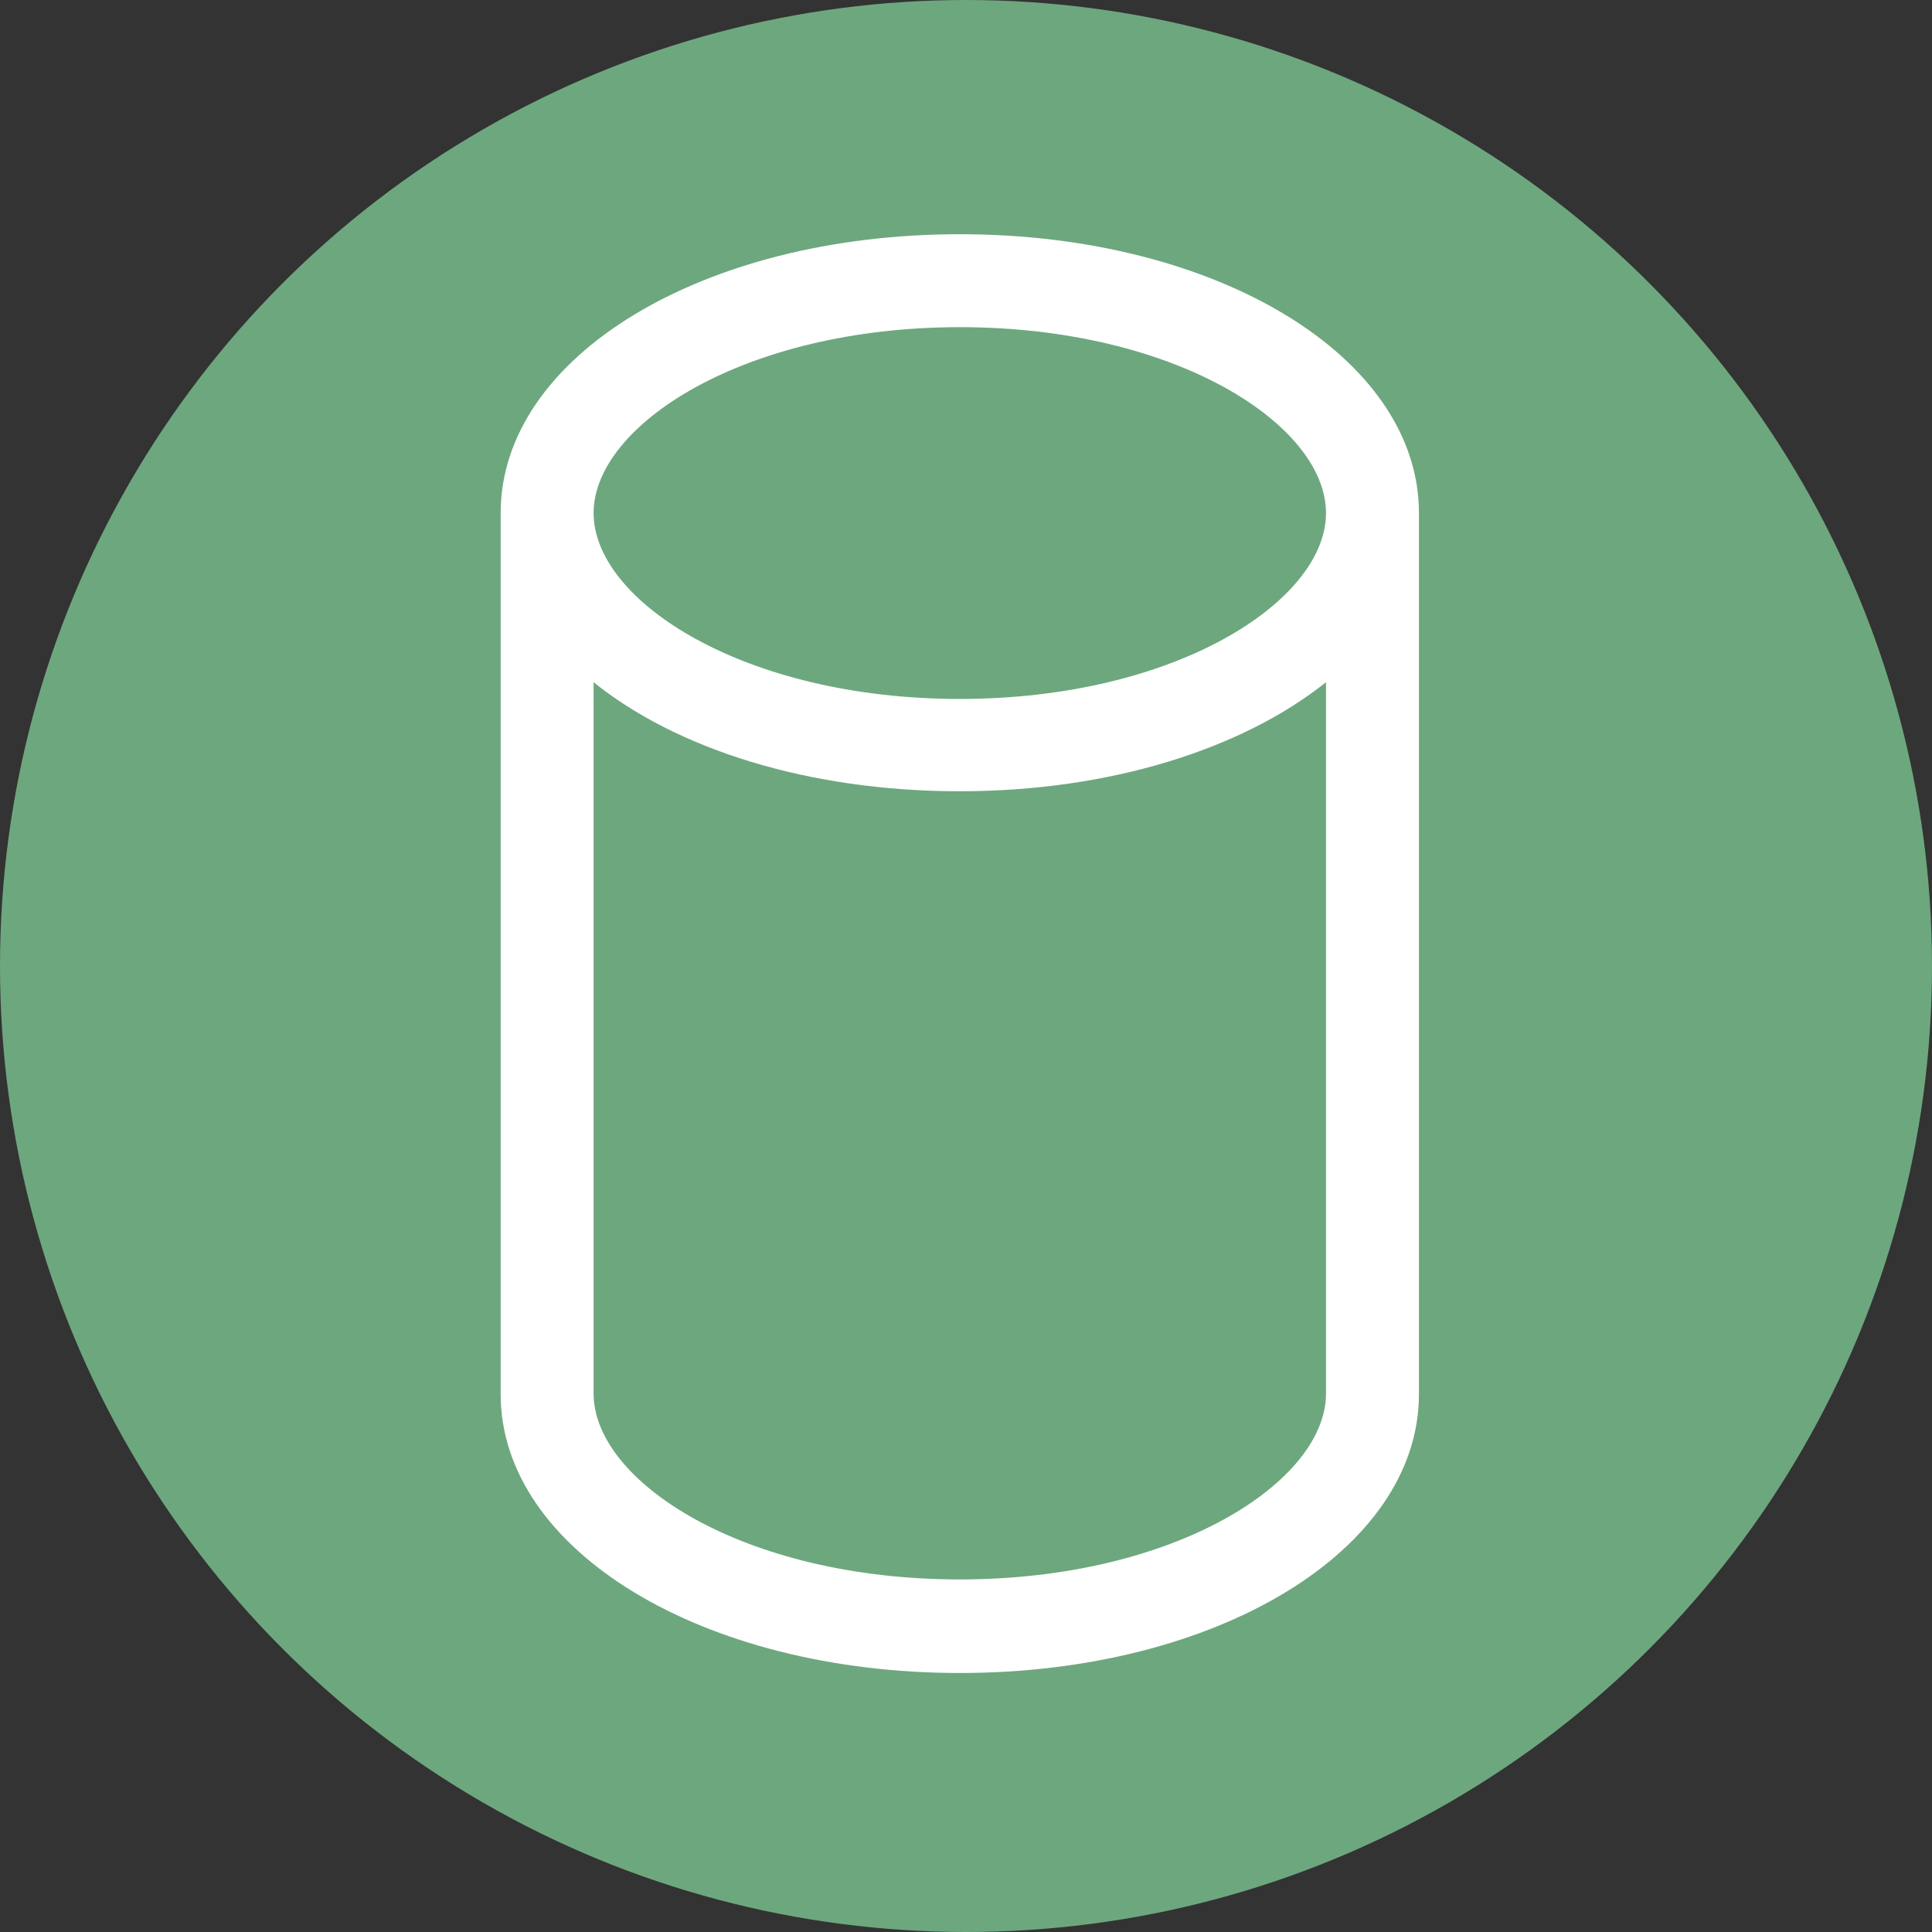 <?xml version="1.0" encoding="UTF-8"?>
<svg id="_レイヤー_2" data-name="レイヤー 2" xmlns="http://www.w3.org/2000/svg" viewBox="0 0 31.18 31.18">
  <rect x="0" y="0" width="31.18" height="31.18" fill="#333333" stroke="none"/>
  <defs>
    <style>
      .cls-1 {
        fill: #6da77e;
      }

      .cls-1, .cls-2 {
        stroke-width: 0px;
      }

      .cls-2 {
        fill: #fff;
      }
    </style>
  </defs>
  <g id="Layout">
    <g>
      <circle class="cls-1" cx="15.59" cy="15.59" r="15.59"/>
      <path class="cls-2" d="M15.49,3.78c-4.16,0-7.41,1.98-7.41,4.5v14.22c0,2.52,3.26,4.5,7.41,4.5s7.41-1.98,7.41-4.5v-14.22c0-2.52-3.26-4.5-7.41-4.5ZM15.49,5.28c3.49,0,5.91,1.58,5.91,3s-2.43,3-5.91,3-5.91-1.58-5.91-3,2.43-3,5.91-3ZM15.49,25.49c-3.49,0-5.91-1.58-5.91-3v-11.48c1.34,1.08,3.47,1.76,5.91,1.76s4.57-.69,5.91-1.76v11.48c0,1.42-2.43,3-5.91,3Z"/>
    </g>
  </g>
</svg>